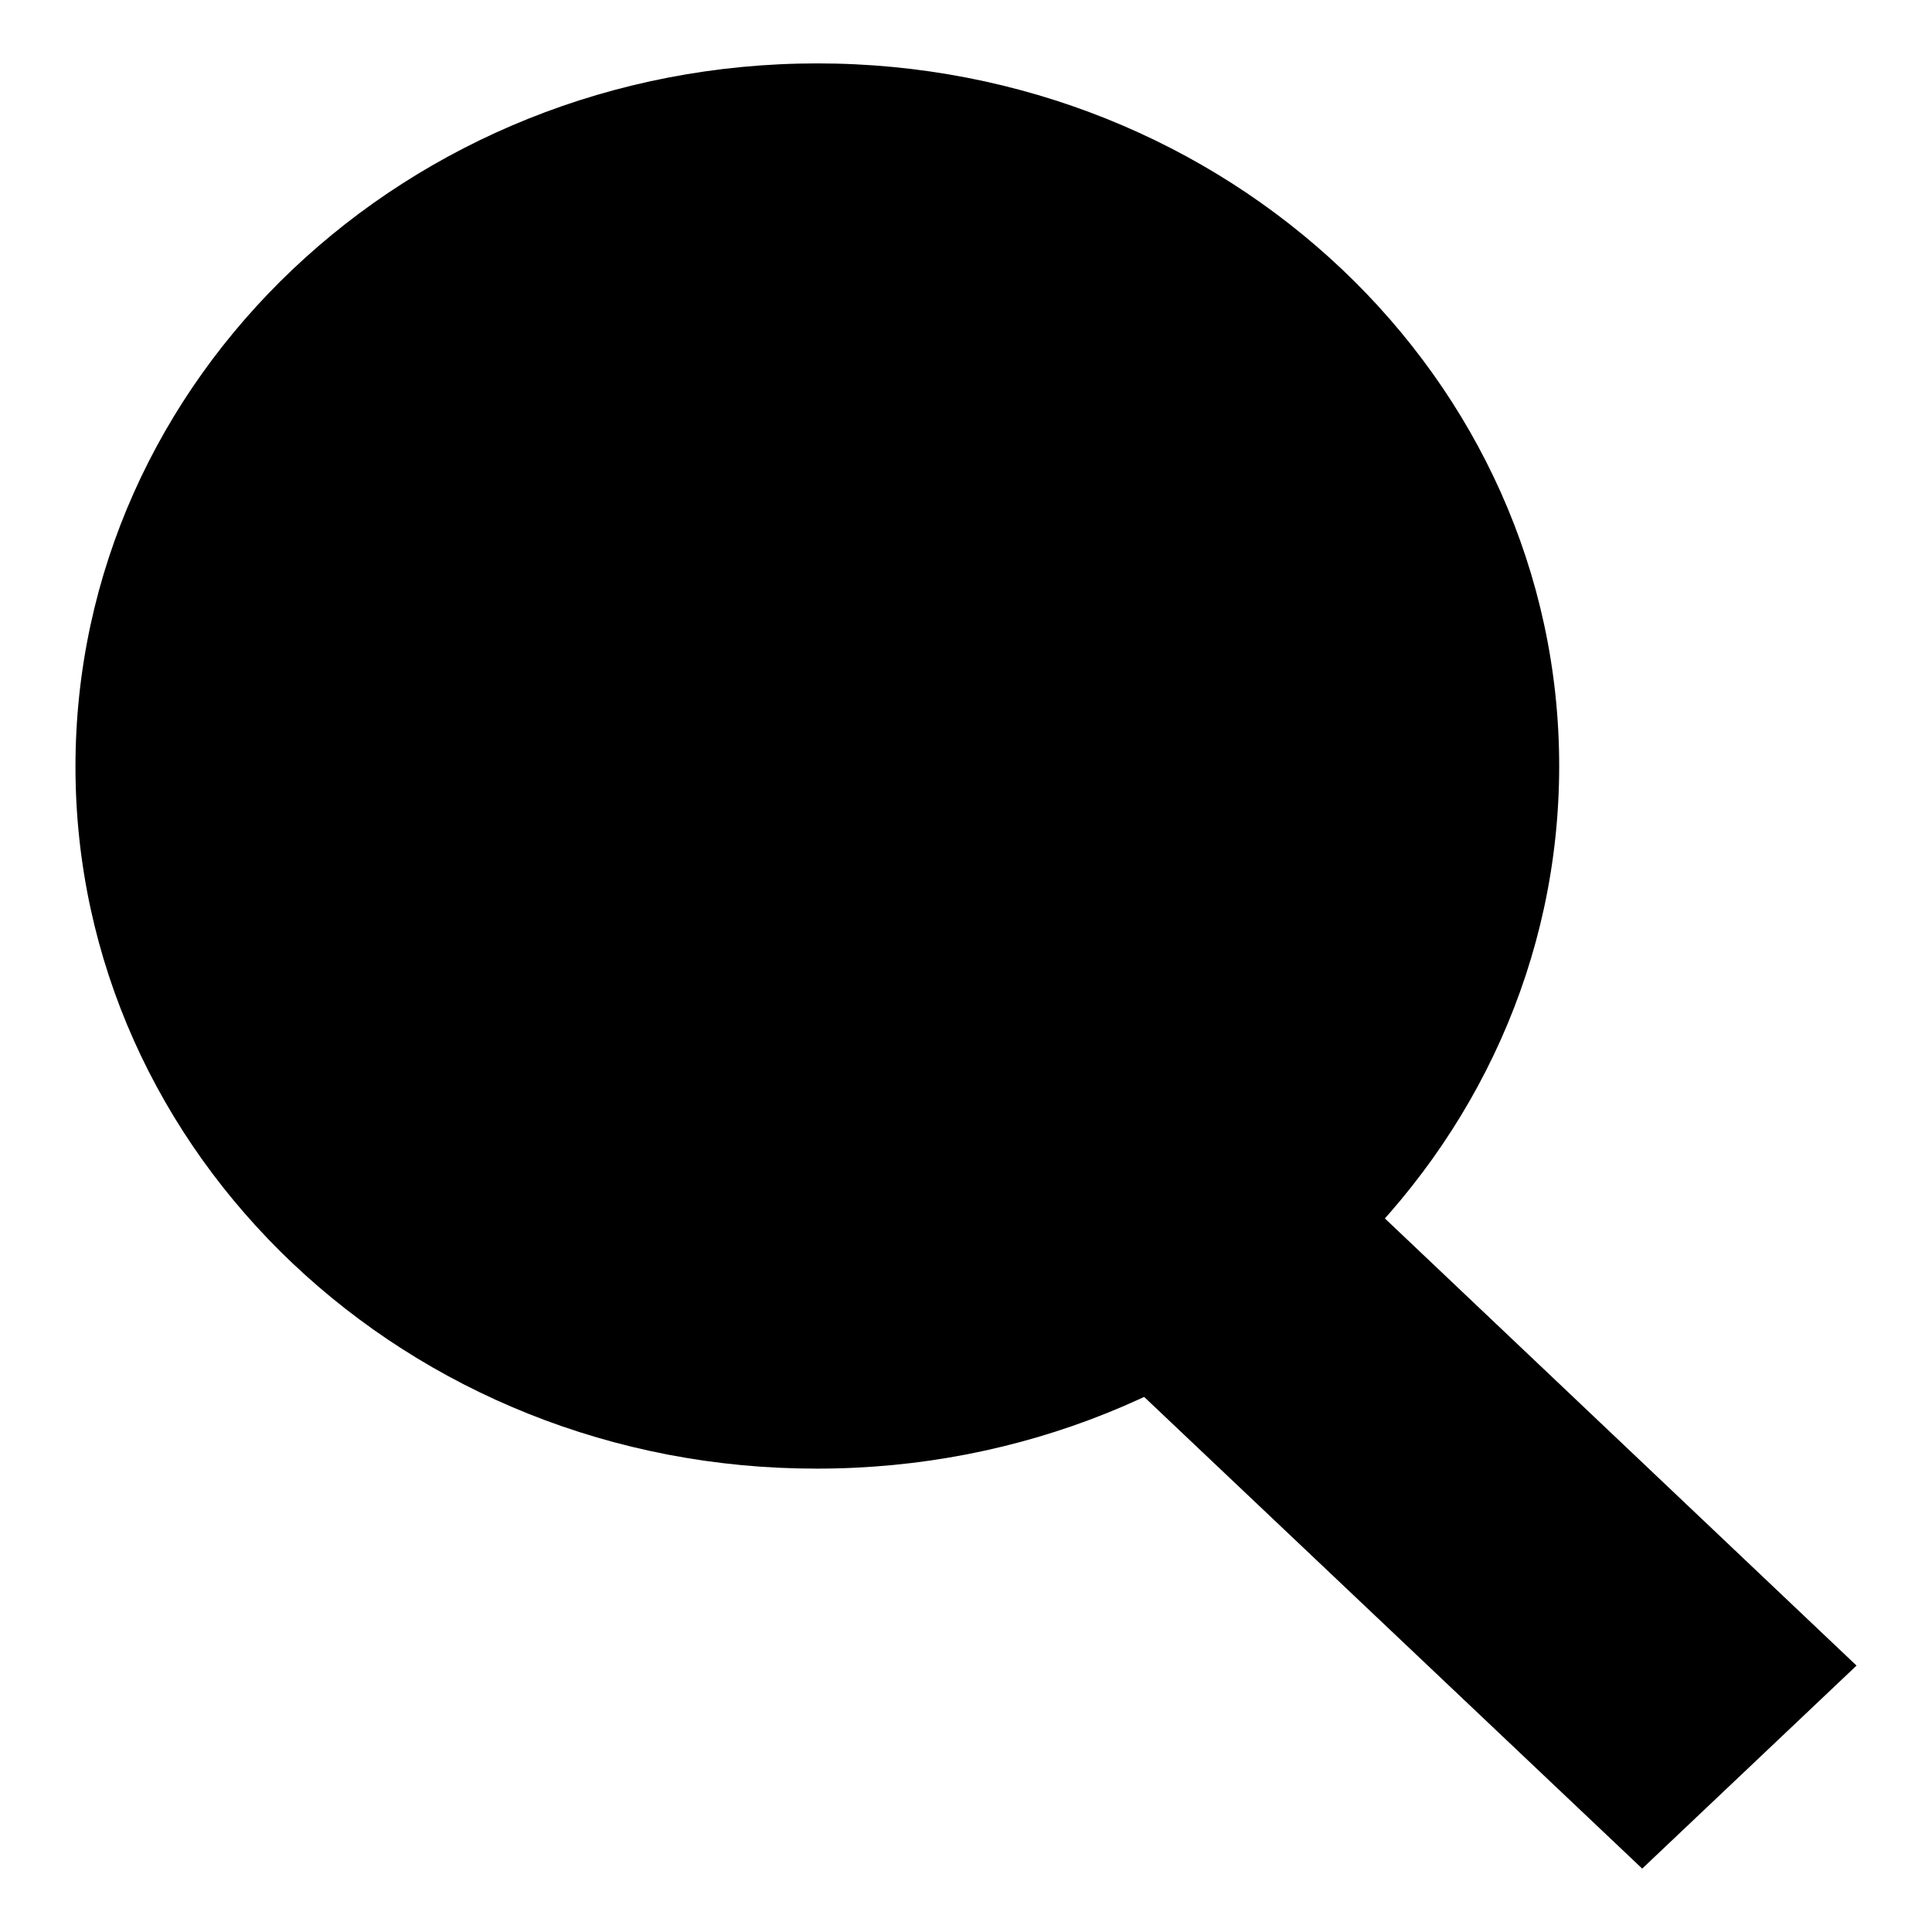 <?xml version="1.0" encoding="utf-8"?>
<!-- Svg Vector Icons : http://www.onlinewebfonts.com/icon -->
<!DOCTYPE svg PUBLIC "-//W3C//DTD SVG 1.1//EN" "http://www.w3.org/Graphics/SVG/1.1/DTD/svg11.dtd">
<svg version="1.1" xmlns="http://www.w3.org/2000/svg" xmlns:xlink="http://www.w3.org/1999/xlink" x="0px" y="0px" viewBox="0 0 256 256" enable-background="new 0 0 256 256" xml:space="preserve">
<g><g><path fill="#000000" d="M108.3,8.4c54.3,0,98.3,41.7,98.3,93.1c0,51.4-44,93.1-98.3,93.1C54,194.7,10,153,10,101.6C10,50.1,54,8.4,108.3,8.4z M108.3,35.3c38.6,0,69.9,29.6,69.9,66.2s-31.3,66.2-69.9,66.2c-38.6,0-69.9-29.6-69.9-66.2C38.4,65,69.7,35.3,108.3,35.3z"/><path fill="#000000" d="M180.5,158.6l65.5,62.1l-28.4,26.9l-69.9-66.2L180.5,158.6z"/></g></g>
</svg>